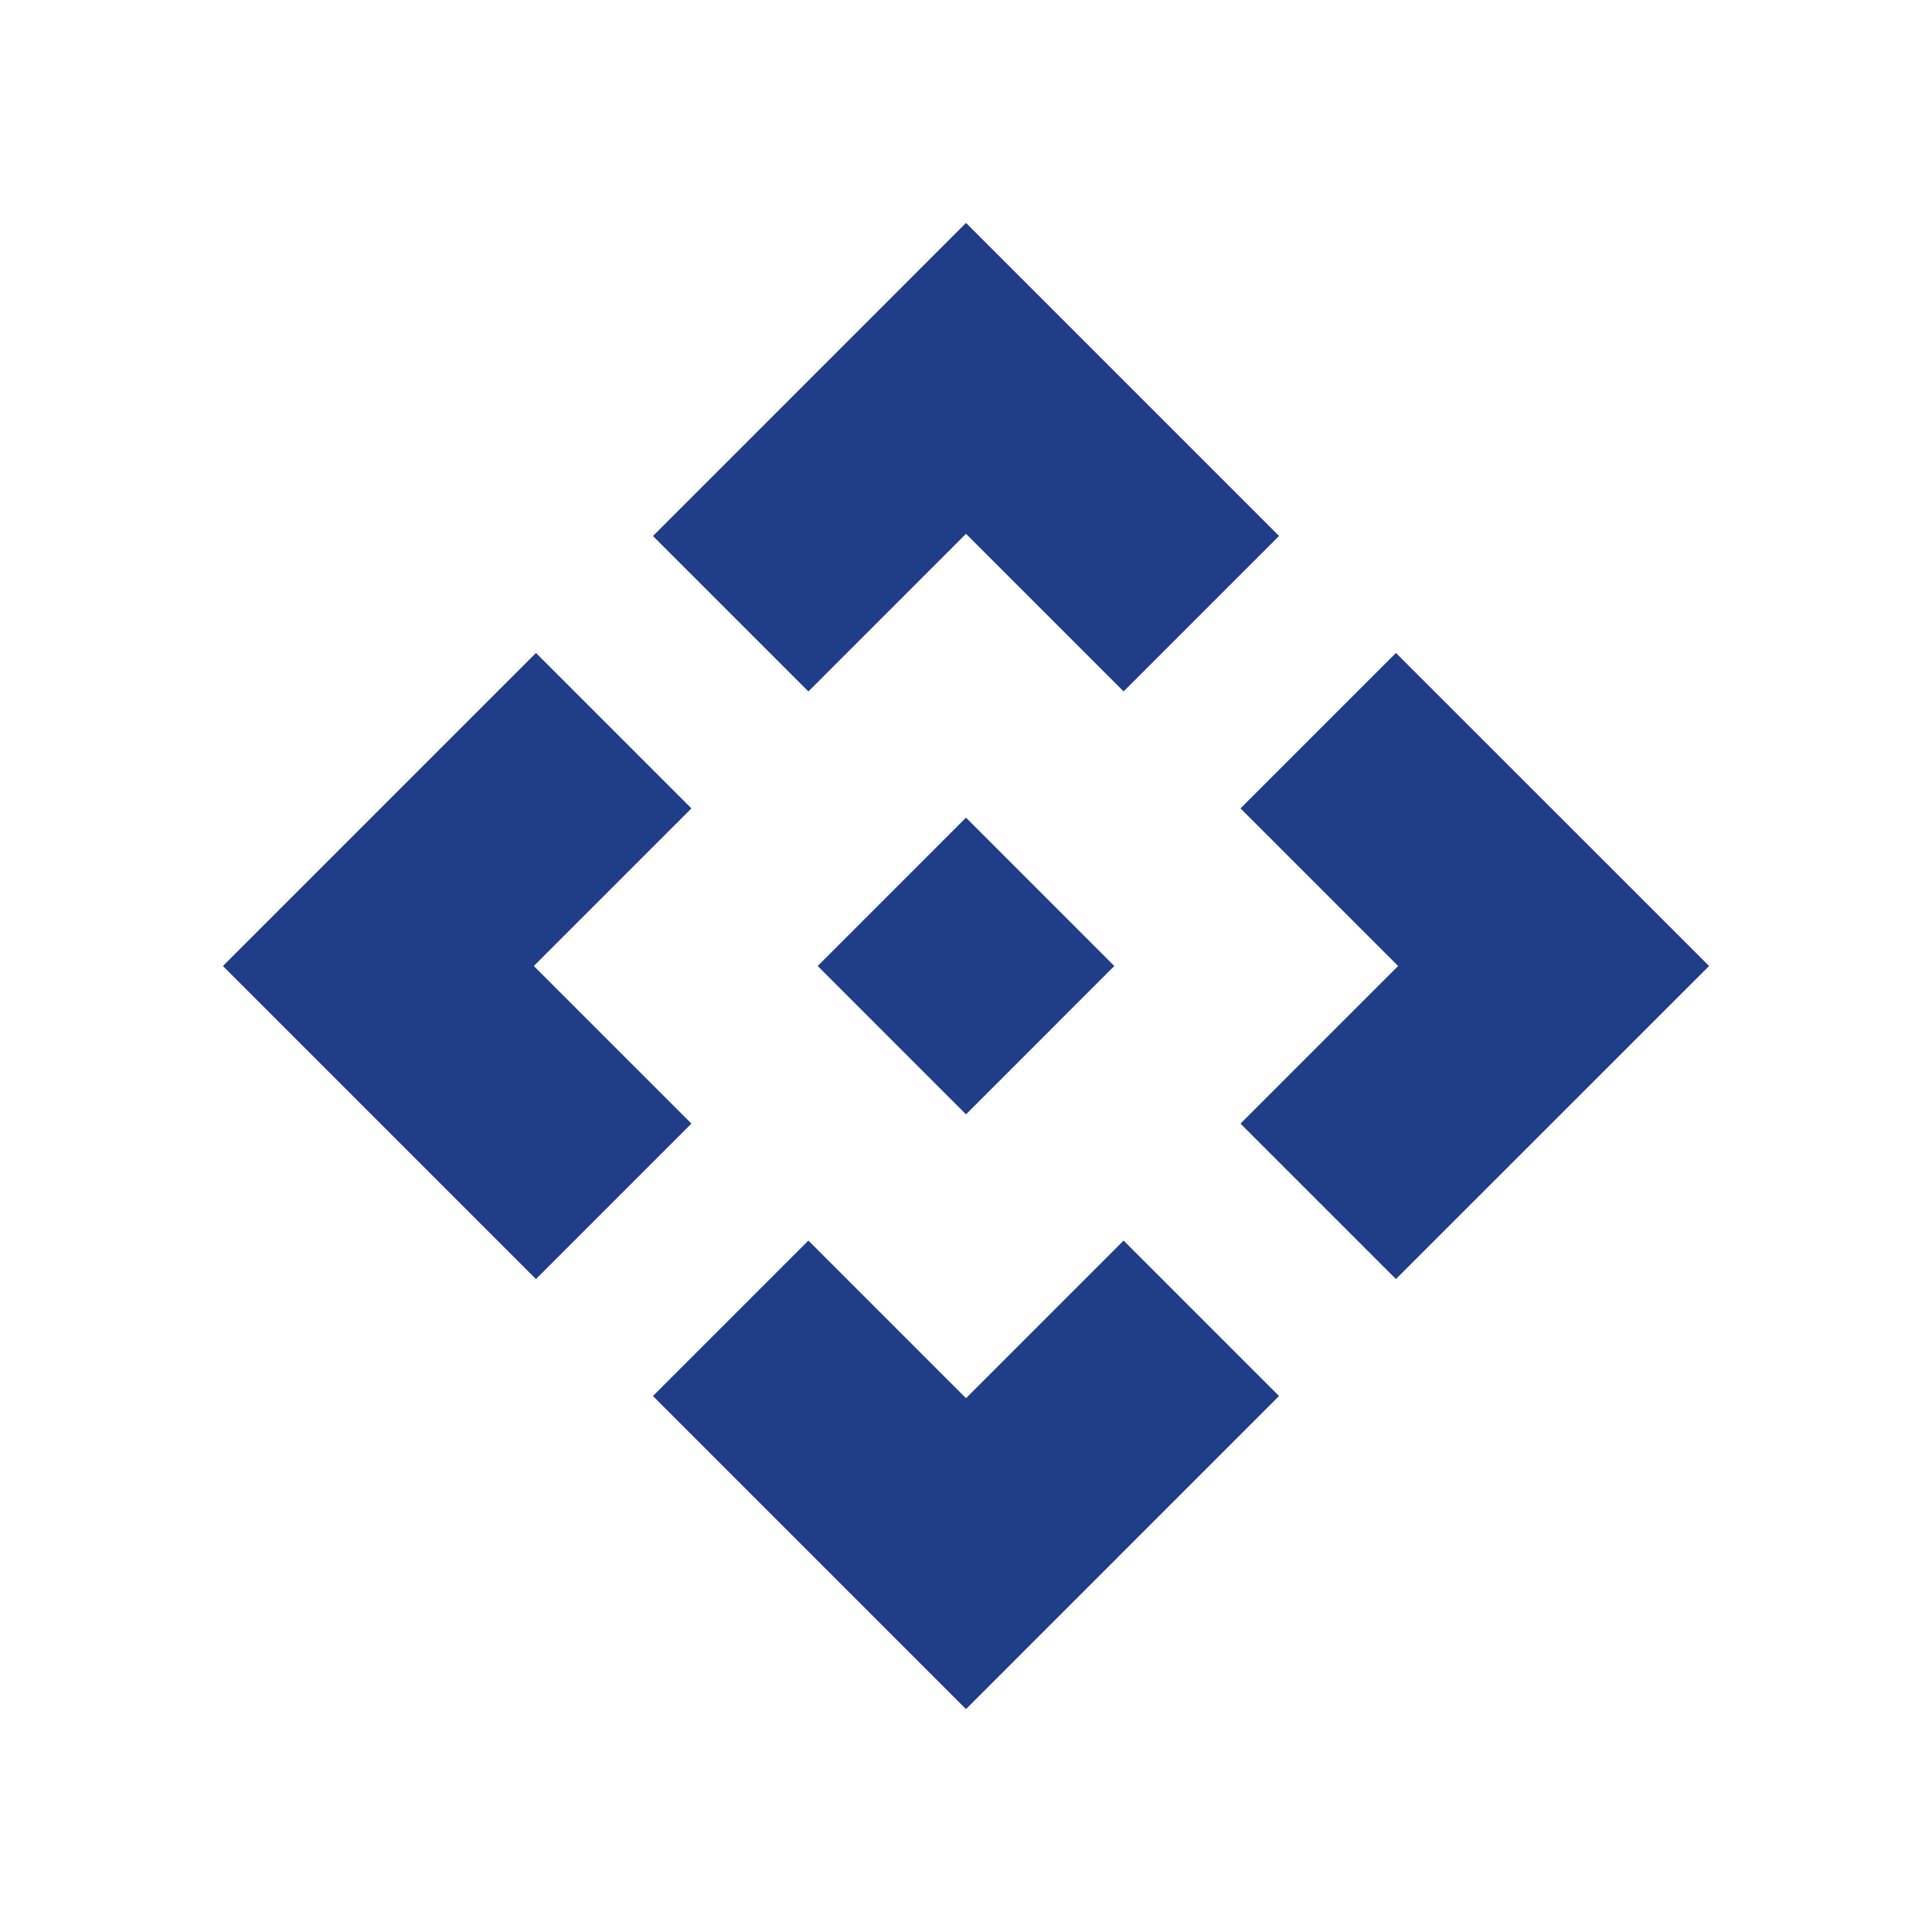 <?xml version="1.0" encoding="UTF-8"?>
<svg xmlns="http://www.w3.org/2000/svg" xmlns:xlink="http://www.w3.org/1999/xlink" width="78" height="78" viewBox="0 0 78 78">
  <defs>
    <filter id="api" x="0" y="0" width="78" height="78" filterUnits="userSpaceOnUse">
      <feOffset dy="3"></feOffset>
      <feGaussianBlur stdDeviation="3" result="blur"></feGaussianBlur>
      <feFlood flood-opacity="0.161"></feFlood>
      <feComposite operator="in" in2="blur"></feComposite>
      <feComposite in="SourceGraphic"></feComposite>
    </filter>
  </defs>
  <g transform="matrix(1, 0, 0, 1, 0, 0)" filter="url(#api)">
    <path id="api-2" data-name="api" d="M109.23-844.781l-5.988-5.989,5.988-5.989,5.988,5.989Zm-6.363-17.073-6.276-6.276L109.23-880.77l12.639,12.639-6.276,6.276-6.363-6.363Zm-11,23.723L79.23-850.77l12.639-12.639,6.276,6.276-6.363,6.363,6.363,6.363-6.276,6.276Zm34.721,0-6.276-6.276,6.363-6.363-6.363-6.363,6.276-6.276L139.23-850.77ZM109.23-820.77,96.591-833.409l6.276-6.276,6.363,6.363,6.363-6.363,6.276,6.276Z" transform="translate(-70.23 886.77)" fill="#203d88"></path>
  </g>
</svg>

